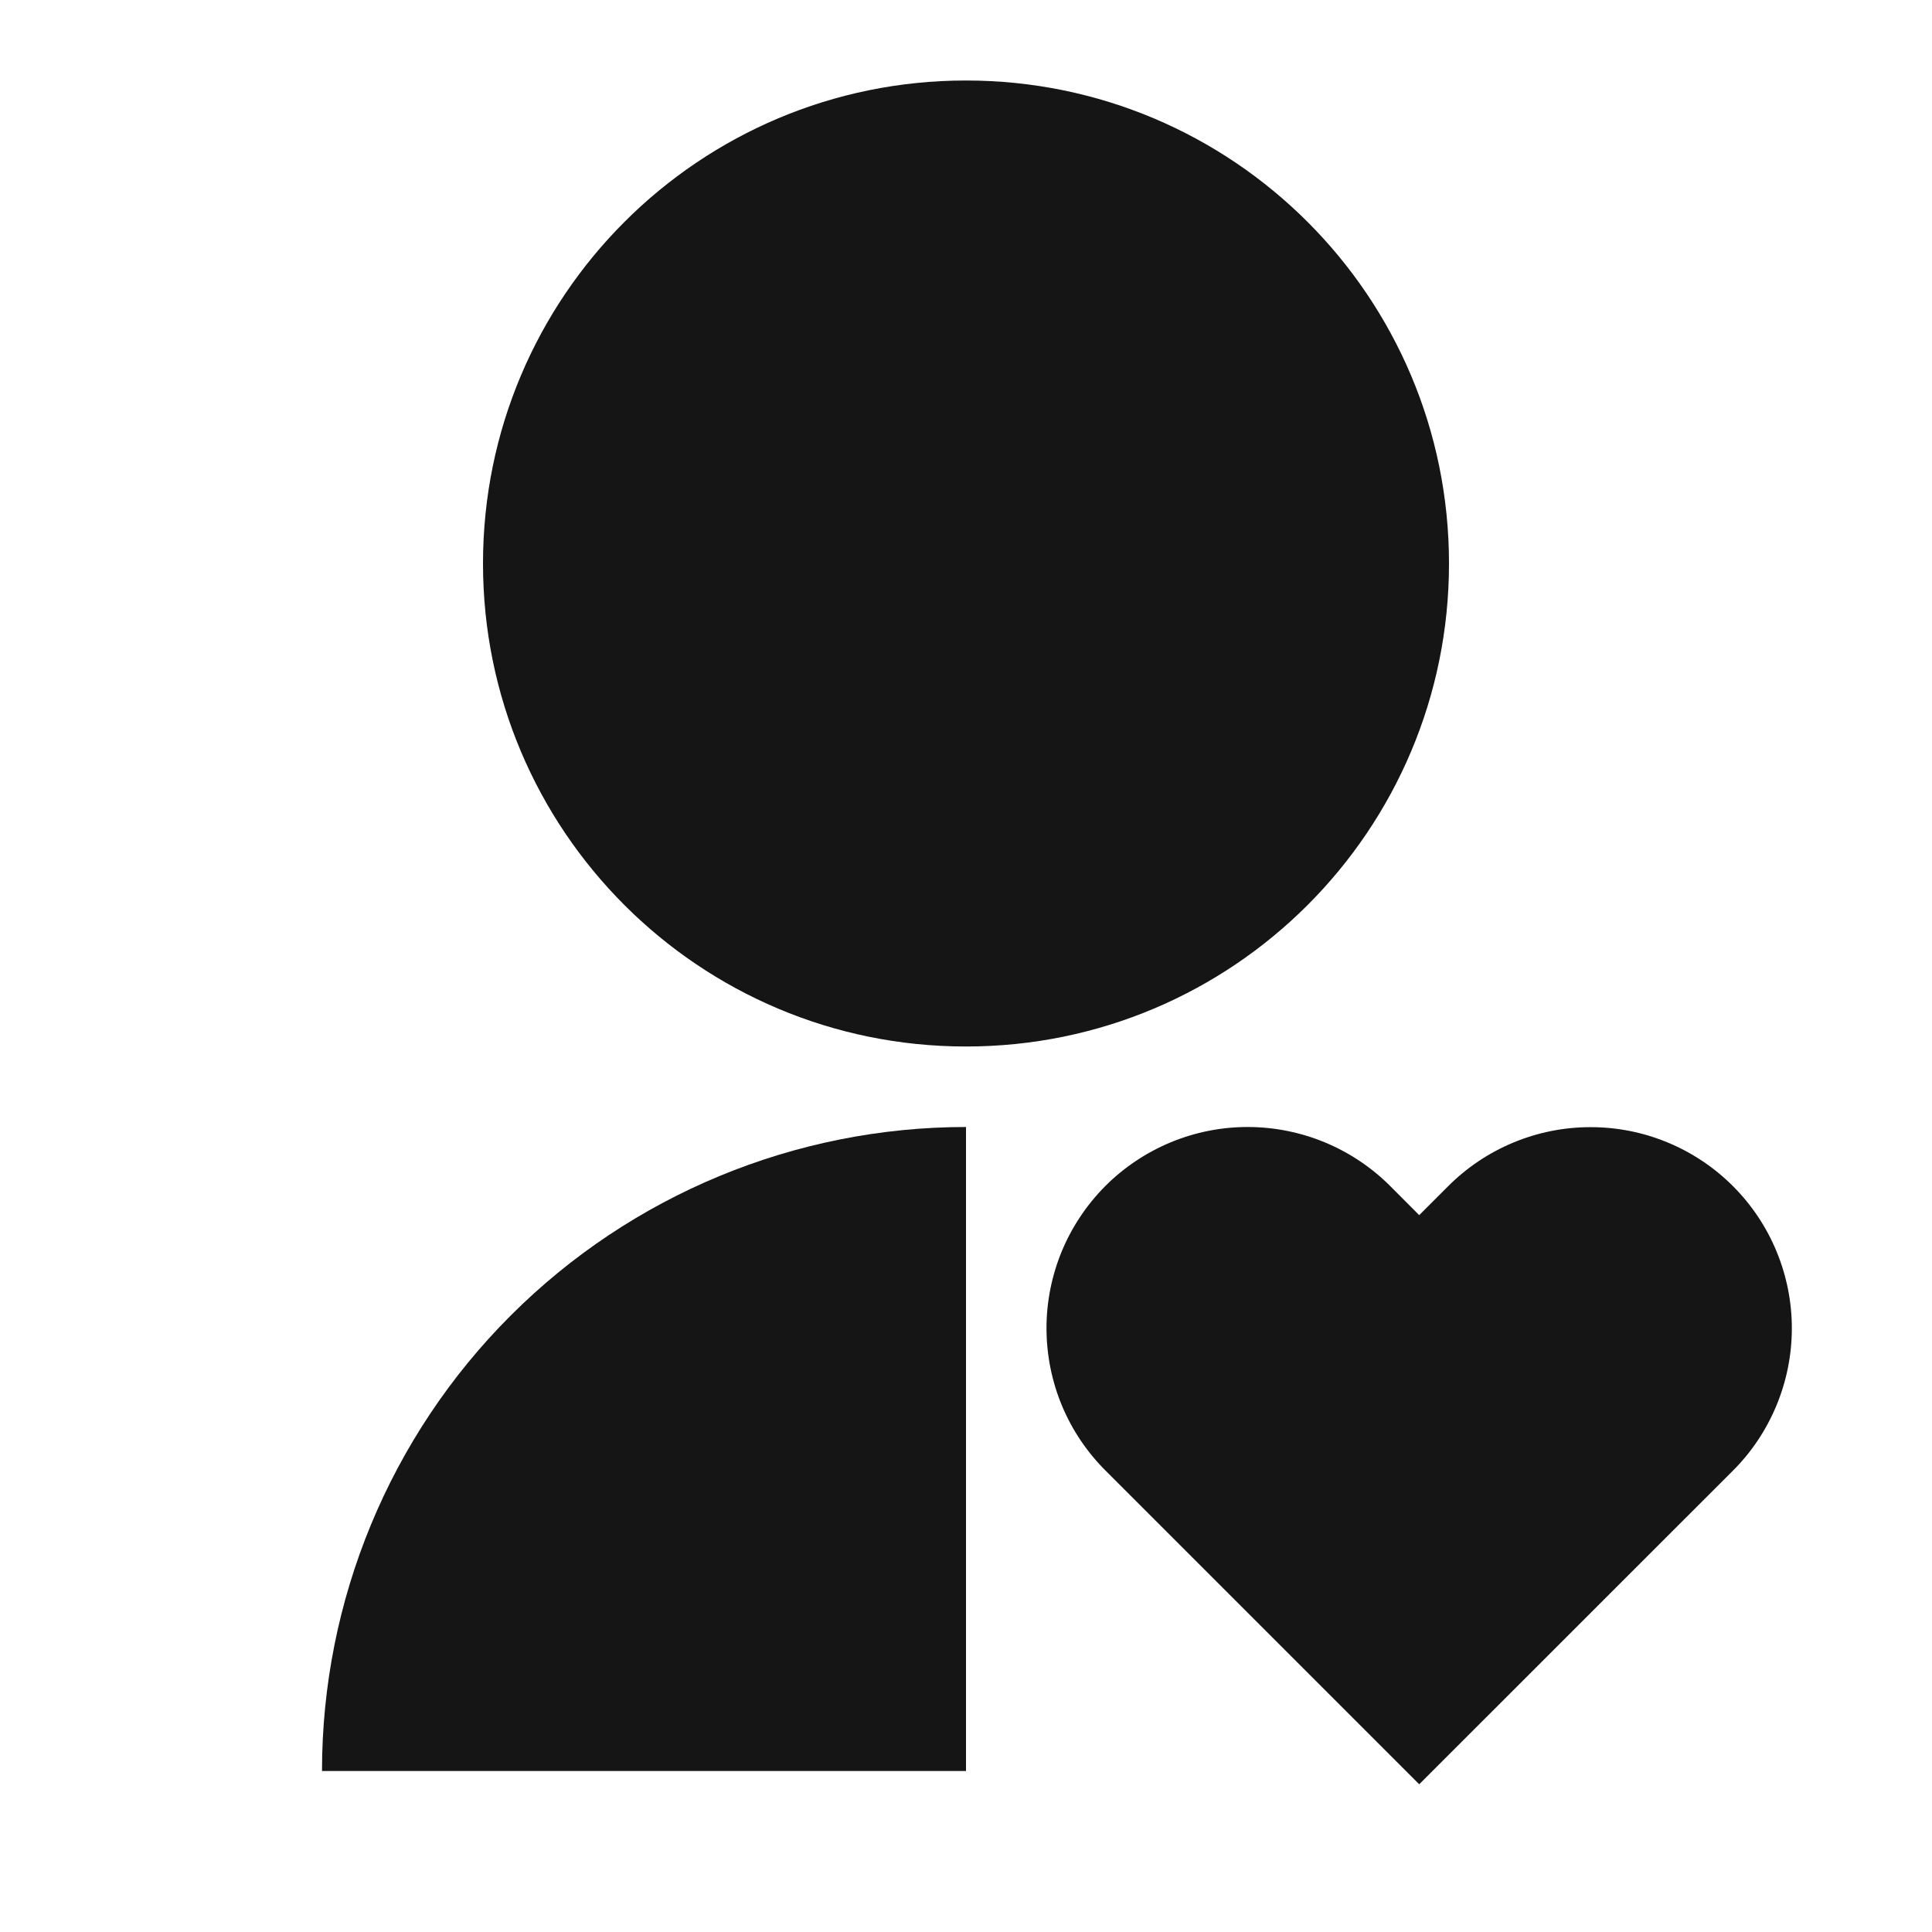 <svg width="24" height="24" viewBox="0 0 24 24" fill="none" xmlns="http://www.w3.org/2000/svg">
<path d="M12 14V22H4C4 19.878 4.843 17.843 6.343 16.343C7.843 14.843 9.878 14 12 14ZM12 13C8.685 13 6 10.315 6 7C6 3.685 8.685 1 12 1C15.315 1 18 3.685 18 7C18 10.315 15.315 13 12 13Z" fill="#151515"/>
<path d="M17.276 14.74L17.63 15.095L17.984 14.741C18.215 14.508 18.491 14.322 18.795 14.195C19.099 14.068 19.425 14.002 19.754 14.002C20.083 14.001 20.409 14.065 20.713 14.191C21.018 14.317 21.294 14.501 21.527 14.734C21.76 14.967 21.944 15.243 22.07 15.548C22.195 15.852 22.26 16.178 22.259 16.507C22.258 16.837 22.192 17.162 22.065 17.466C21.938 17.77 21.753 18.046 21.519 18.277L17.63 22.165L13.74 18.275C13.506 18.043 13.32 17.768 13.193 17.464C13.066 17.16 13.001 16.834 13 16.505C12.999 16.176 13.064 15.85 13.189 15.546C13.315 15.241 13.5 14.965 13.732 14.732C13.965 14.499 14.242 14.315 14.546 14.189C14.851 14.063 15.177 13.999 15.506 14C15.835 14.001 16.161 14.067 16.465 14.194C16.768 14.321 17.044 14.506 17.276 14.74Z" fill="#151515"/>
</svg>
